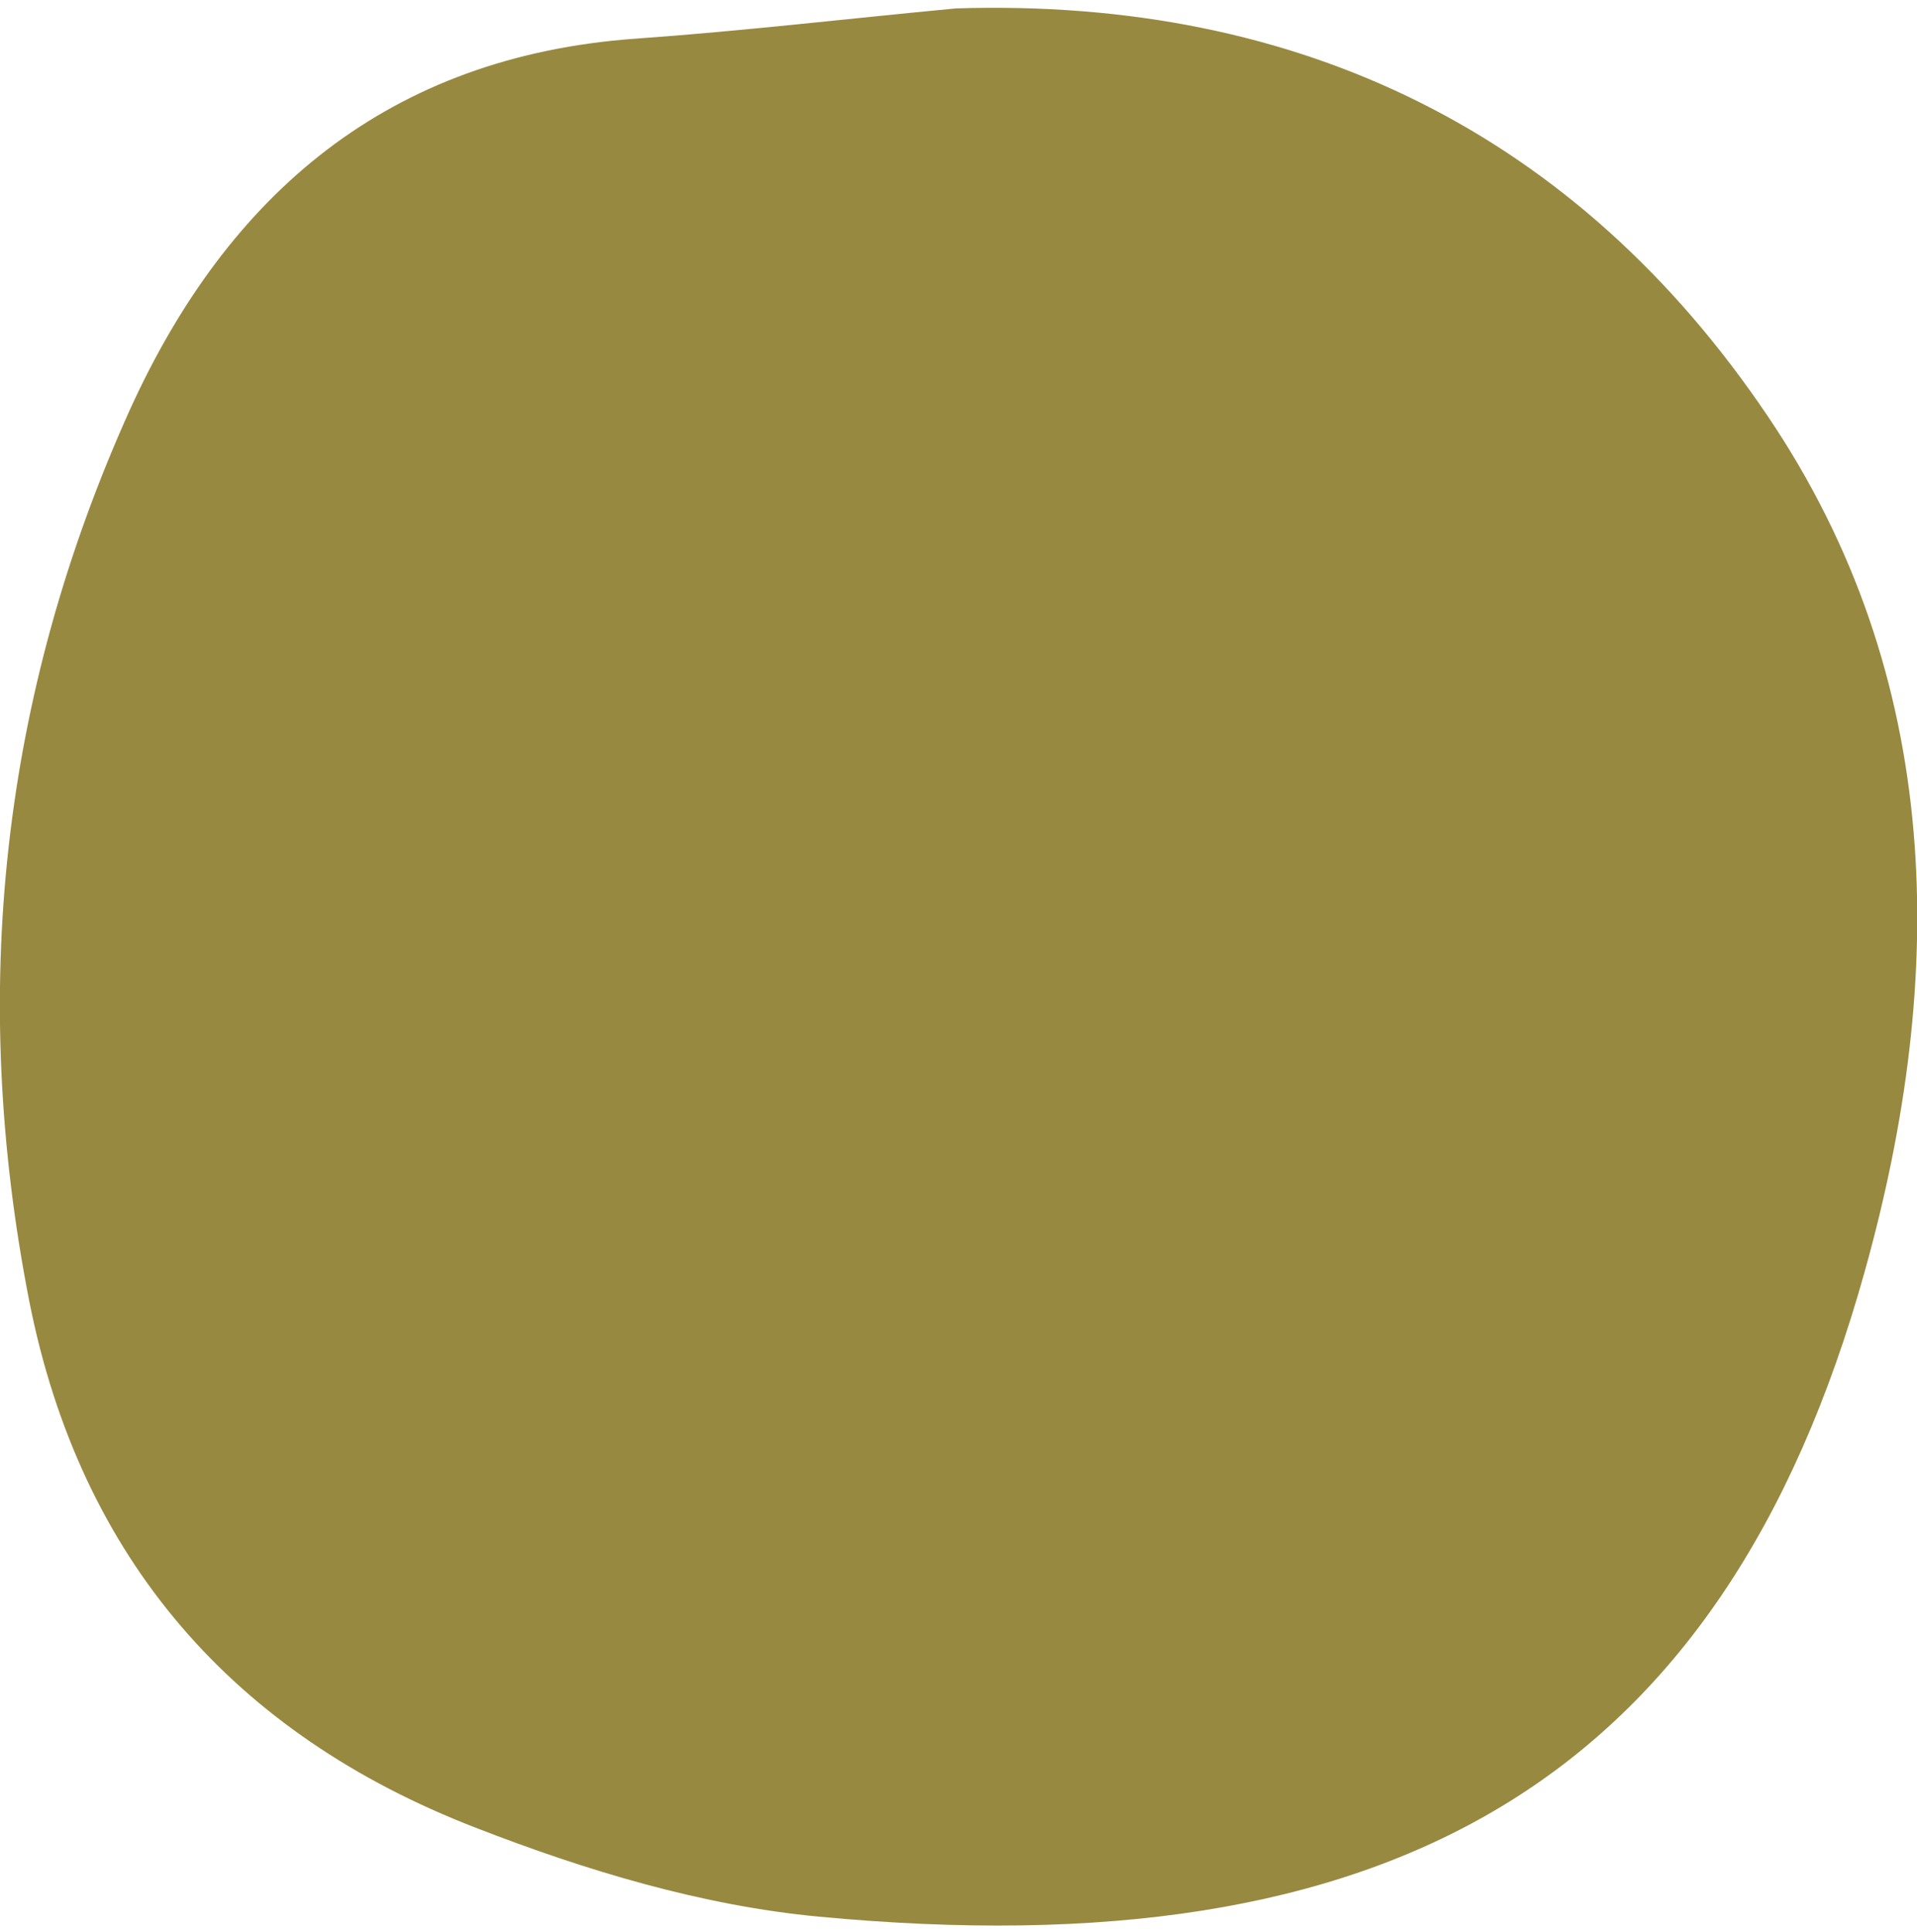 <?xml version="1.0" encoding="utf-8"?> <svg xmlns:cc="http://creativecommons.org/ns#" xmlns:dc="http://purl.org/dc/elements/1.1/" xmlns:rdf="http://www.w3.org/1999/02/22-rdf-syntax-ns#" xmlns:svg="http://www.w3.org/2000/svg" xmlns="http://www.w3.org/2000/svg" xmlns:xlink="http://www.w3.org/1999/xlink" version="1.1" id="svg2" x="0px" y="0px" viewBox="0 0 228.2 230" style="enable-background:new 0 0 228.2 230;" xml:space="preserve"> <style type="text/css"> .st0{fill:#988941;} </style> <path class="st0" d="M113.8,1c41.1-1.3,74,15,96.6,48.5c21.1,31.2,21.4,66.7,11.6,101.8c-17,61.1-56.8,83.3-124.5,76.9 c-13.9-1.3-27.8-5.5-40.9-10.6C27.9,206.5,9.6,185.7,3.5,155c-7.2-36.7-3.4-72.2,12-106.3C27.2,23,46.3,6.7,75.7,4.6 C88.4,3.7,101.1,2.2,113.8,1z"></path> </svg> 